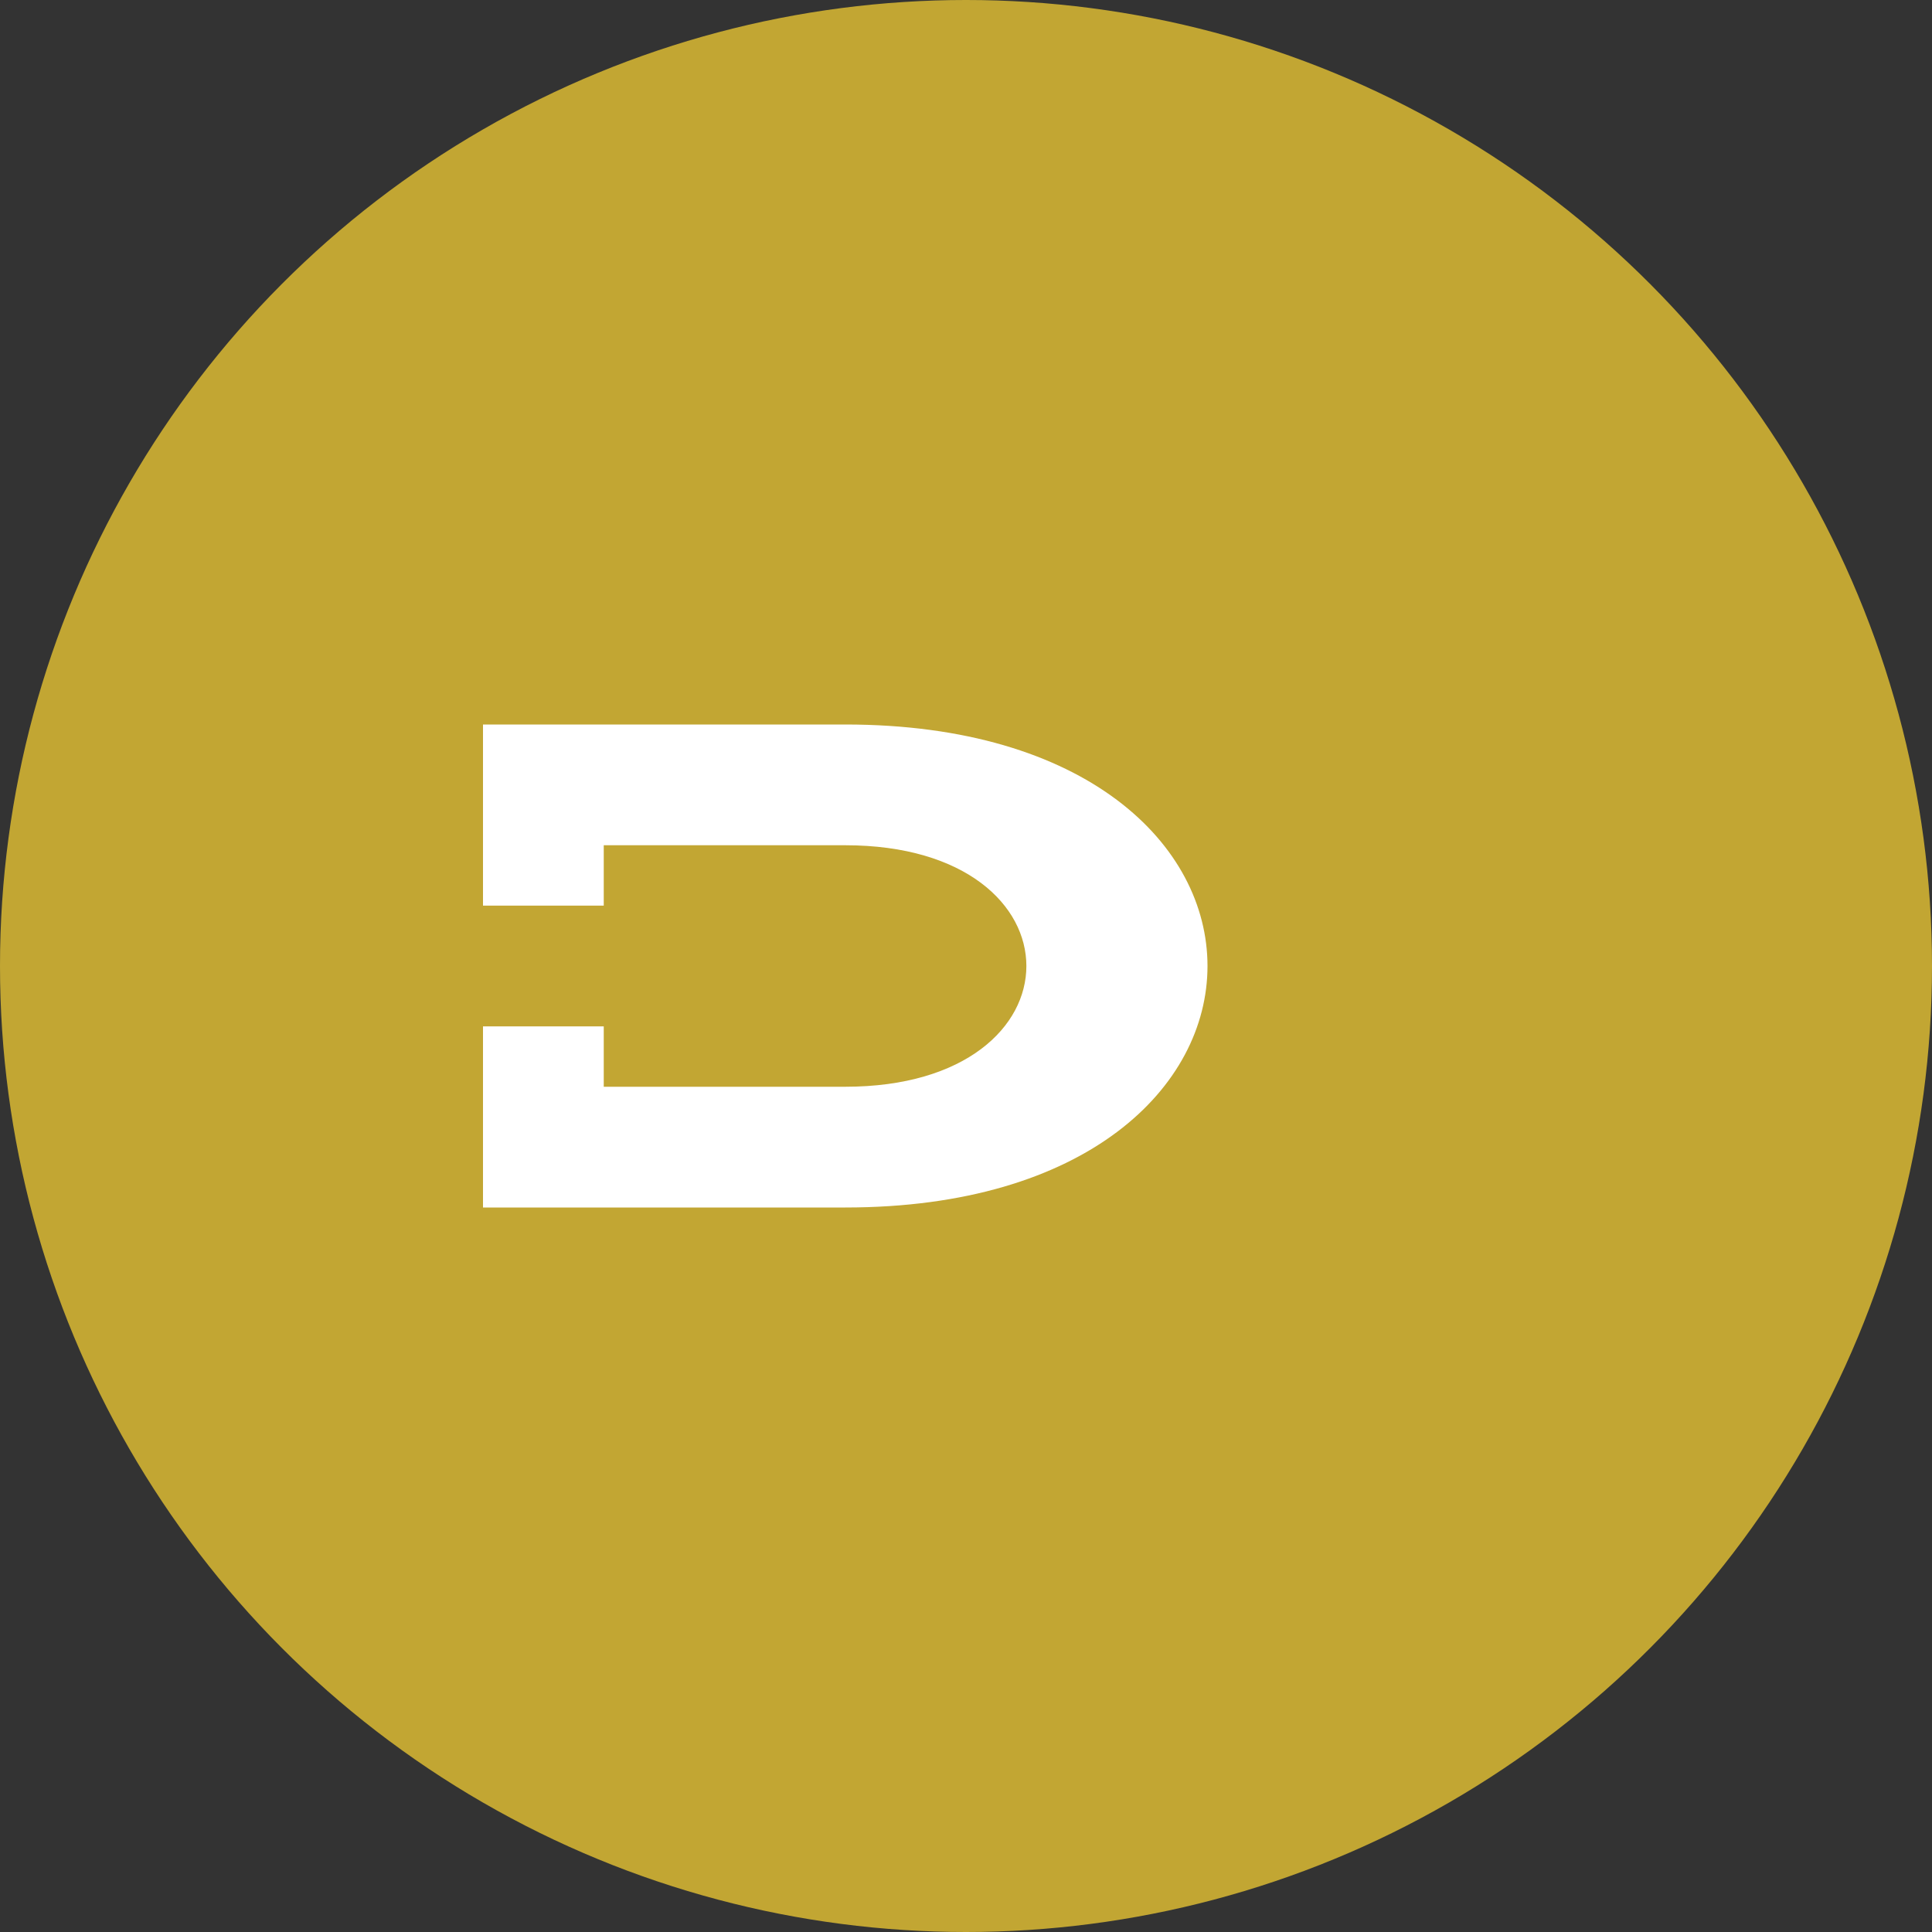 <svg width="32" height="32" viewBox="0 0 32 32" fill="none" xmlns="http://www.w3.org/2000/svg">
  <rect x="0" y="0" width="32" height="32" fill="#333333" stroke="none"/>
  <circle cx="16" cy="16" r="16" fill="#C2A633"/>
  <path d="M8 12H14C18 12 20 14 20 16C20 18 18 20 14 20H8V12Z" fill="white"/>
  <rect x="6" y="15" width="8" height="2" fill="#C2A633"/>
  <path d="M10 14H14C16 14 17 15 17 16C17 17 16 18 14 18H10V14Z" fill="#C2A633"/>
</svg>
